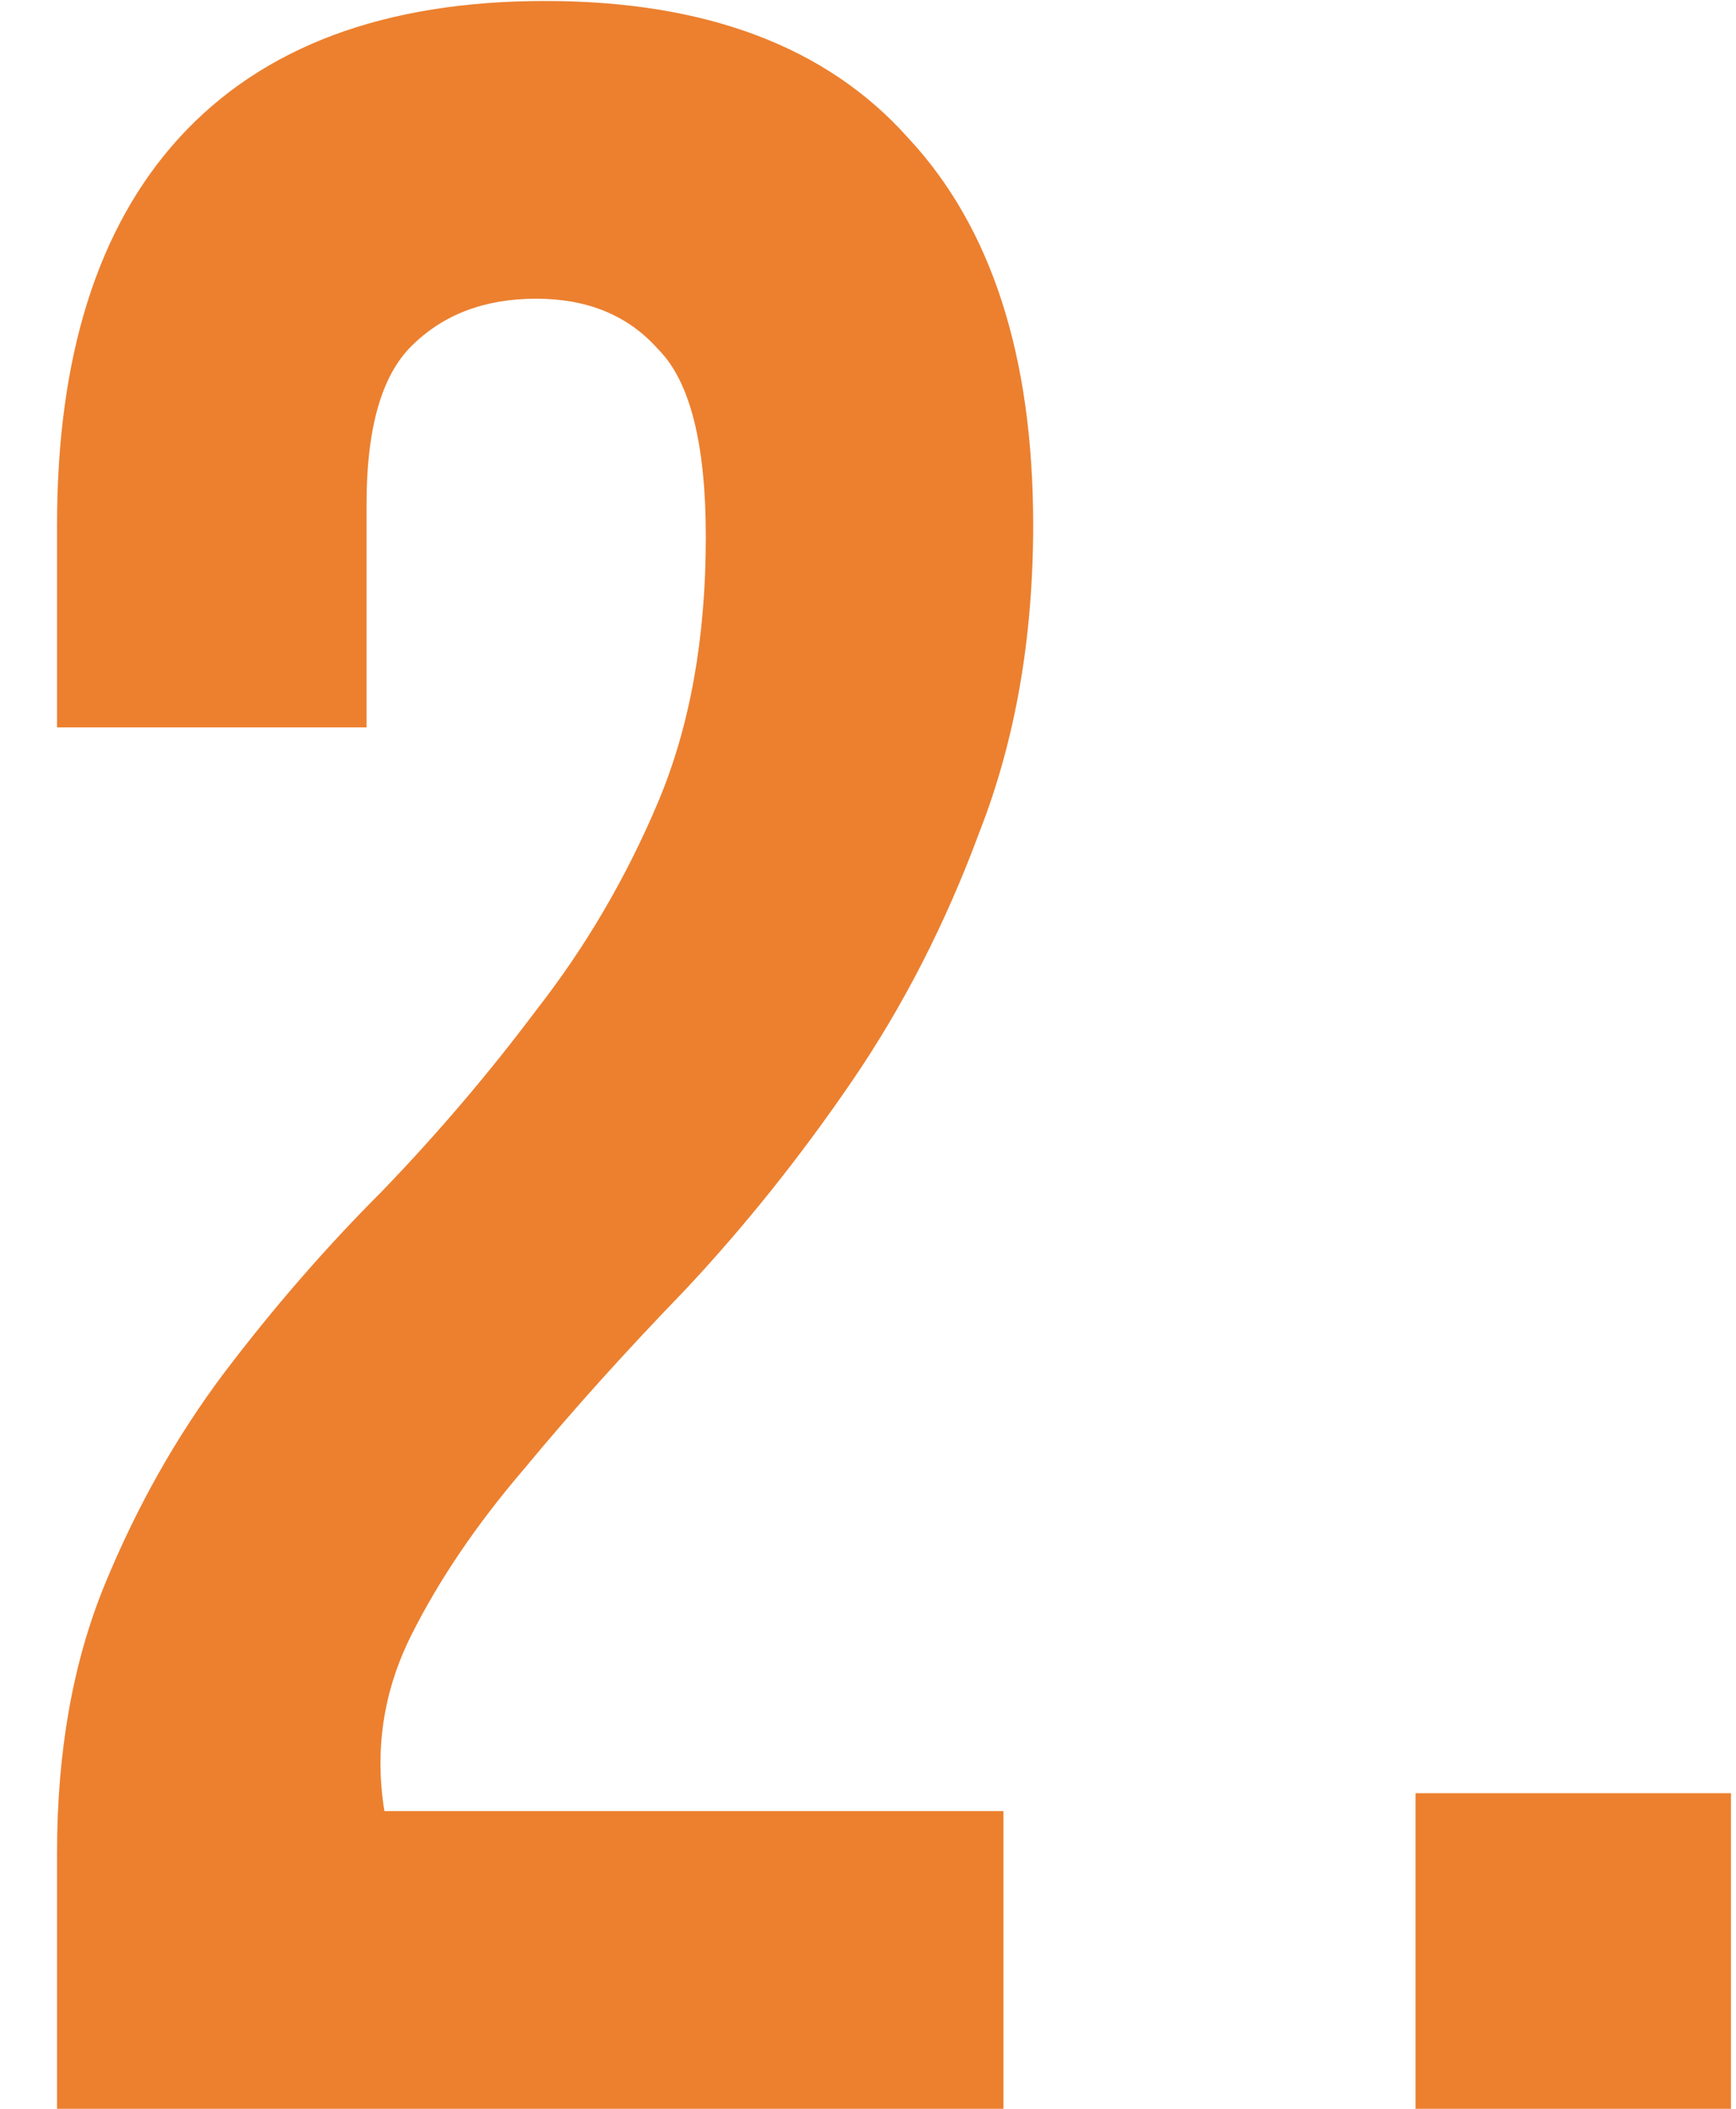 <svg width="28" height="34" viewBox="0 0 28 34" fill="none" xmlns="http://www.w3.org/2000/svg">
<path d="M11.384 8.656C11.384 7.152 11.128 6.144 10.616 5.632C10.136 5.088 9.48 4.816 8.648 4.816C7.816 4.816 7.144 5.072 6.632 5.584C6.152 6.064 5.912 6.912 5.912 8.128V11.728H0.92V8.464C0.92 5.744 1.576 3.664 2.888 2.224C4.232 0.752 6.2 0.016 8.792 0.016C11.384 0.016 13.336 0.752 14.648 2.224C15.992 3.664 16.664 5.744 16.664 8.464C16.664 10.288 16.376 11.936 15.8 13.408C15.256 14.88 14.568 16.224 13.736 17.44C12.904 18.656 12.008 19.776 11.048 20.8C10.088 21.792 9.224 22.752 8.456 23.68C7.688 24.576 7.08 25.472 6.632 26.368C6.184 27.264 6.04 28.208 6.2 29.2H16.184V34H0.92V29.872C0.92 28.24 1.176 26.8 1.688 25.552C2.2 24.304 2.84 23.168 3.608 22.144C4.408 21.088 5.256 20.112 6.152 19.216C7.048 18.288 7.88 17.312 8.648 16.288C9.448 15.264 10.104 14.144 10.616 12.928C11.128 11.712 11.384 10.288 11.384 8.656ZM27.919 28.912V34H22.831V28.912H27.919Z" fill="#EC802F"/>
</svg>
